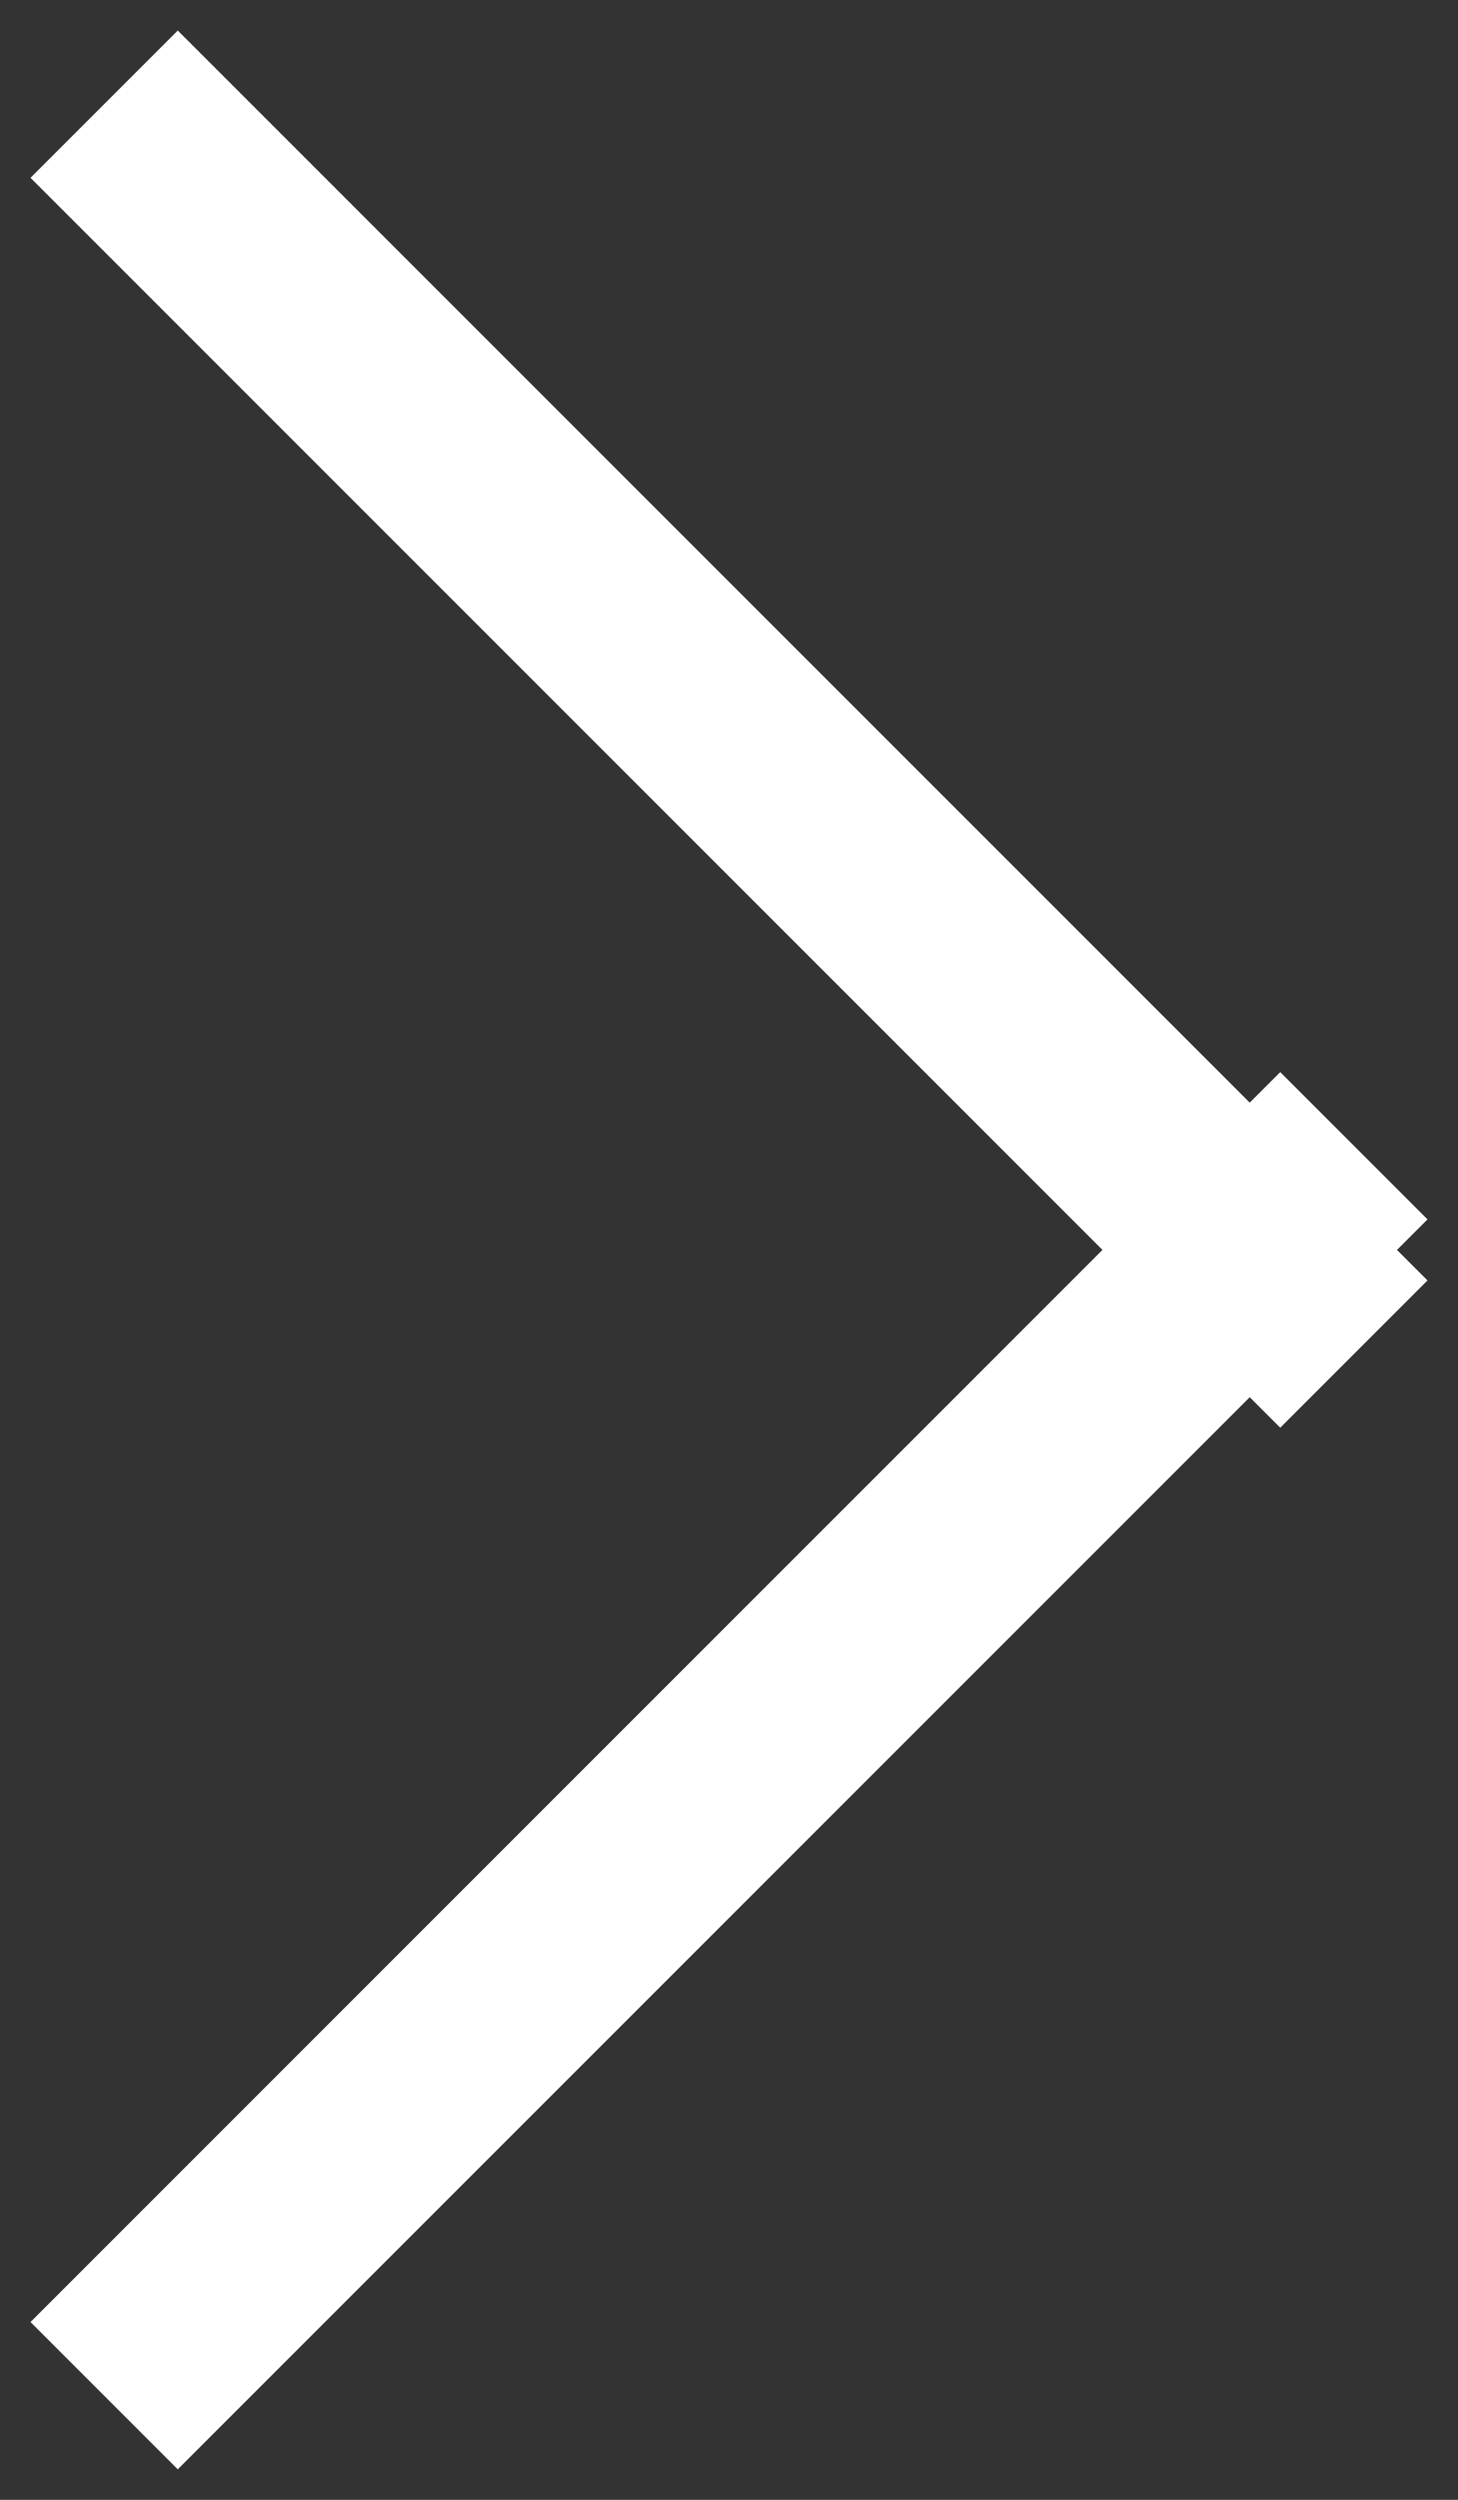 <svg 
 xmlns="http://www.w3.org/2000/svg"
 xmlns:xlink="http://www.w3.org/1999/xlink"
 width="14px" height="24px" fill="rgb(255, 255, 255)">
<rect width="100%" height="100%" fill="#333333" stroke="none"/>
<path fill-rule="evenodd" 
 d="M13.707,12.293 L12.293,13.707 L12.000,13.414 L1.707,23.707 L0.293,22.293 L10.586,12.000 L0.293,1.707 L1.707,0.293 L12.000,10.586 L12.293,10.293 L13.707,11.707 L13.414,12.000 L13.707,12.293 Z"/>
</svg>